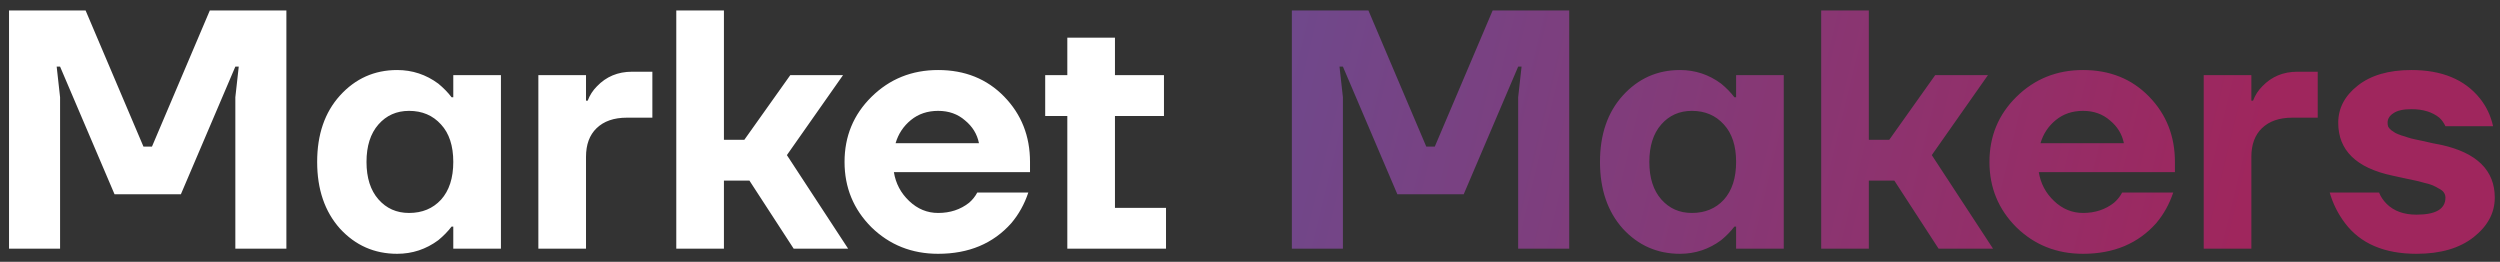 <?xml version="1.0" encoding="UTF-8"?> <svg xmlns="http://www.w3.org/2000/svg" width="191" height="20" viewBox="0 0 191 20" fill="none"><rect x="0" y="0" width="191" height="20" fill="#333333" stroke="none"/> <path d="M0.69 19V0.8H6.54L10.96 11.2H11.61L16.03 0.8H21.88V19H17.98V7.43L18.24 5.09H17.98L13.82 14.84H8.75L4.59 5.09H4.33L4.59 7.43V19H0.69ZM25.973 17.466C24.812 16.166 24.231 14.467 24.231 12.37C24.231 10.273 24.812 8.583 25.973 7.3C27.152 6 28.608 5.35 30.341 5.35C31.503 5.35 32.551 5.697 33.487 6.39C33.886 6.719 34.224 7.066 34.501 7.43H34.631V5.74H38.271V19H34.631V17.31H34.501C34.224 17.674 33.886 18.021 33.487 18.35C32.551 19.043 31.503 19.39 30.341 19.39C28.608 19.39 27.152 18.749 25.973 17.466ZM28.911 9.51C28.305 10.203 28.001 11.157 28.001 12.37C28.001 13.583 28.305 14.537 28.911 15.23C29.518 15.923 30.298 16.27 31.251 16.27C32.257 16.27 33.071 15.932 33.695 15.256C34.319 14.563 34.631 13.601 34.631 12.37C34.631 11.139 34.319 10.186 33.695 9.51C33.071 8.817 32.257 8.47 31.251 8.47C30.298 8.47 29.518 8.817 28.911 9.51ZM41.131 19V5.74H44.771V7.69H44.901C45.057 7.274 45.291 6.91 45.603 6.598C46.314 5.853 47.206 5.48 48.281 5.48H49.841V8.99H47.891C46.903 8.99 46.132 9.259 45.577 9.796C45.04 10.316 44.771 11.044 44.771 11.98V19H41.131ZM51.668 19V0.8H55.308V10.68H56.868L60.378 5.74H64.408L60.118 11.85L64.798 19H60.638L57.258 13.8H55.308V19H51.668ZM66.577 17.362C65.208 15.993 64.523 14.329 64.523 12.37C64.523 10.411 65.208 8.756 66.577 7.404C67.964 6.035 69.662 5.35 71.673 5.35C73.718 5.35 75.4 6.026 76.717 7.378C78.034 8.73 78.693 10.394 78.693 12.37V13.15H68.293C68.432 14.017 68.822 14.753 69.463 15.36C70.104 15.967 70.841 16.27 71.673 16.27C72.592 16.27 73.38 16.01 74.039 15.49C74.299 15.265 74.507 15.005 74.663 14.71H78.563C78.268 15.594 77.835 16.374 77.263 17.05C75.876 18.61 74.013 19.39 71.673 19.39C69.662 19.39 67.964 18.714 66.577 17.362ZM68.423 10.94H74.793C74.654 10.247 74.299 9.666 73.727 9.198C73.172 8.713 72.488 8.47 71.673 8.47C70.858 8.47 70.165 8.704 69.593 9.172C69.021 9.64 68.631 10.229 68.423 10.94ZM79.853 8.86V5.74H81.543V2.88H85.183V5.74H88.927V8.86H85.183V15.88H89.083V19H81.543V8.86H79.853Z" fill="white"></path> <path d="M98.698 19V0.8H104.548L108.968 11.2H109.618L114.038 0.8H119.888V19H115.988V7.43L116.248 5.09H115.988L111.828 14.84H106.758L102.598 5.09H102.338L102.598 7.43V19H98.698ZM123.981 17.466C122.82 16.166 122.239 14.467 122.239 12.37C122.239 10.273 122.82 8.583 123.981 7.3C125.16 6 126.616 5.35 128.349 5.35C129.51 5.35 130.559 5.697 131.495 6.39C131.894 6.719 132.232 7.066 132.509 7.43H132.639V5.74H136.279V19H132.639V17.31H132.509C132.232 17.674 131.894 18.021 131.495 18.35C130.559 19.043 129.51 19.39 128.349 19.39C126.616 19.39 125.16 18.749 123.981 17.466ZM126.919 9.51C126.312 10.203 126.009 11.157 126.009 12.37C126.009 13.583 126.312 14.537 126.919 15.23C127.526 15.923 128.306 16.27 129.259 16.27C130.264 16.27 131.079 15.932 131.703 15.256C132.327 14.563 132.639 13.601 132.639 12.37C132.639 11.139 132.327 10.186 131.703 9.51C131.079 8.817 130.264 8.47 129.259 8.47C128.306 8.47 127.526 8.817 126.919 9.51ZM139.139 19V0.8H142.779V10.68H144.339L147.849 5.74H151.879L147.589 11.85L152.269 19H148.109L144.729 13.8H142.779V19H139.139ZM154.048 17.362C152.678 15.993 151.994 14.329 151.994 12.37C151.994 10.411 152.678 8.756 154.048 7.404C155.434 6.035 157.133 5.35 159.144 5.35C161.189 5.35 162.87 6.026 164.188 7.378C165.505 8.73 166.164 10.394 166.164 12.37V13.15H155.764C155.902 14.017 156.292 14.753 156.934 15.36C157.575 15.967 158.312 16.27 159.144 16.27C160.062 16.27 160.851 16.01 161.51 15.49C161.77 15.265 161.978 15.005 162.134 14.71H166.034C165.739 15.594 165.306 16.374 164.734 17.05C163.347 18.61 161.484 19.39 159.144 19.39C157.133 19.39 155.434 18.714 154.048 17.362ZM155.894 10.94H162.264C162.125 10.247 161.77 9.666 161.198 9.198C160.643 8.713 159.958 8.47 159.144 8.47C158.329 8.47 157.636 8.704 157.064 9.172C156.492 9.64 156.102 10.229 155.894 10.94ZM168.364 19V5.74H172.004V7.69H172.134C172.29 7.274 172.524 6.91 172.836 6.598C173.546 5.853 174.439 5.48 175.514 5.48H177.074V8.99H175.124C174.136 8.99 173.364 9.259 172.81 9.796C172.272 10.316 172.004 11.044 172.004 11.98V19H168.364ZM177.991 14.71H181.761C181.882 15.022 182.073 15.308 182.333 15.568C182.887 16.123 183.65 16.4 184.621 16.4C186.094 16.4 186.831 15.967 186.831 15.1C186.831 14.961 186.796 14.84 186.727 14.736C186.657 14.615 186.536 14.511 186.363 14.424C186.189 14.32 186.025 14.233 185.869 14.164C185.713 14.095 185.479 14.025 185.167 13.956C184.872 13.869 184.629 13.809 184.439 13.774C184.265 13.739 183.979 13.679 183.581 13.592C183.199 13.505 182.922 13.445 182.749 13.41C180.01 12.821 178.641 11.477 178.641 9.38C178.641 8.271 179.135 7.326 180.123 6.546C181.128 5.749 182.497 5.35 184.231 5.35C186.553 5.35 188.295 6.069 189.457 7.508C189.959 8.132 190.297 8.843 190.471 9.64H186.831C186.709 9.38 186.553 9.163 186.363 8.99C185.825 8.557 185.115 8.34 184.231 8.34C183.607 8.34 183.147 8.444 182.853 8.652C182.558 8.843 182.411 9.085 182.411 9.38C182.411 9.484 182.428 9.588 182.463 9.692C182.515 9.779 182.593 9.865 182.697 9.952C182.801 10.021 182.905 10.091 183.009 10.16C183.113 10.212 183.26 10.273 183.451 10.342C183.641 10.394 183.806 10.446 183.945 10.498C184.101 10.55 184.3 10.602 184.543 10.654C184.785 10.706 184.993 10.749 185.167 10.784C185.34 10.819 185.565 10.871 185.843 10.94C186.12 10.992 186.345 11.035 186.519 11.07C189.24 11.677 190.601 13.02 190.601 15.1C190.601 16.261 190.063 17.267 188.989 18.116C187.914 18.965 186.458 19.39 184.621 19.39C182.159 19.39 180.339 18.61 179.161 17.05C178.623 16.339 178.233 15.559 177.991 14.71Z" fill="url(#paint0_linear_96_3)"></path> <defs> <linearGradient id="paint0_linear_96_3" x1="78.815" y1="-17.745" x2="205.062" y2="12.779" gradientUnits="userSpaceOnUse"> <stop stop-color="#60539A"></stop> <stop offset="0.755" stop-color="#9F265D"></stop> </linearGradient> </defs> </svg> 